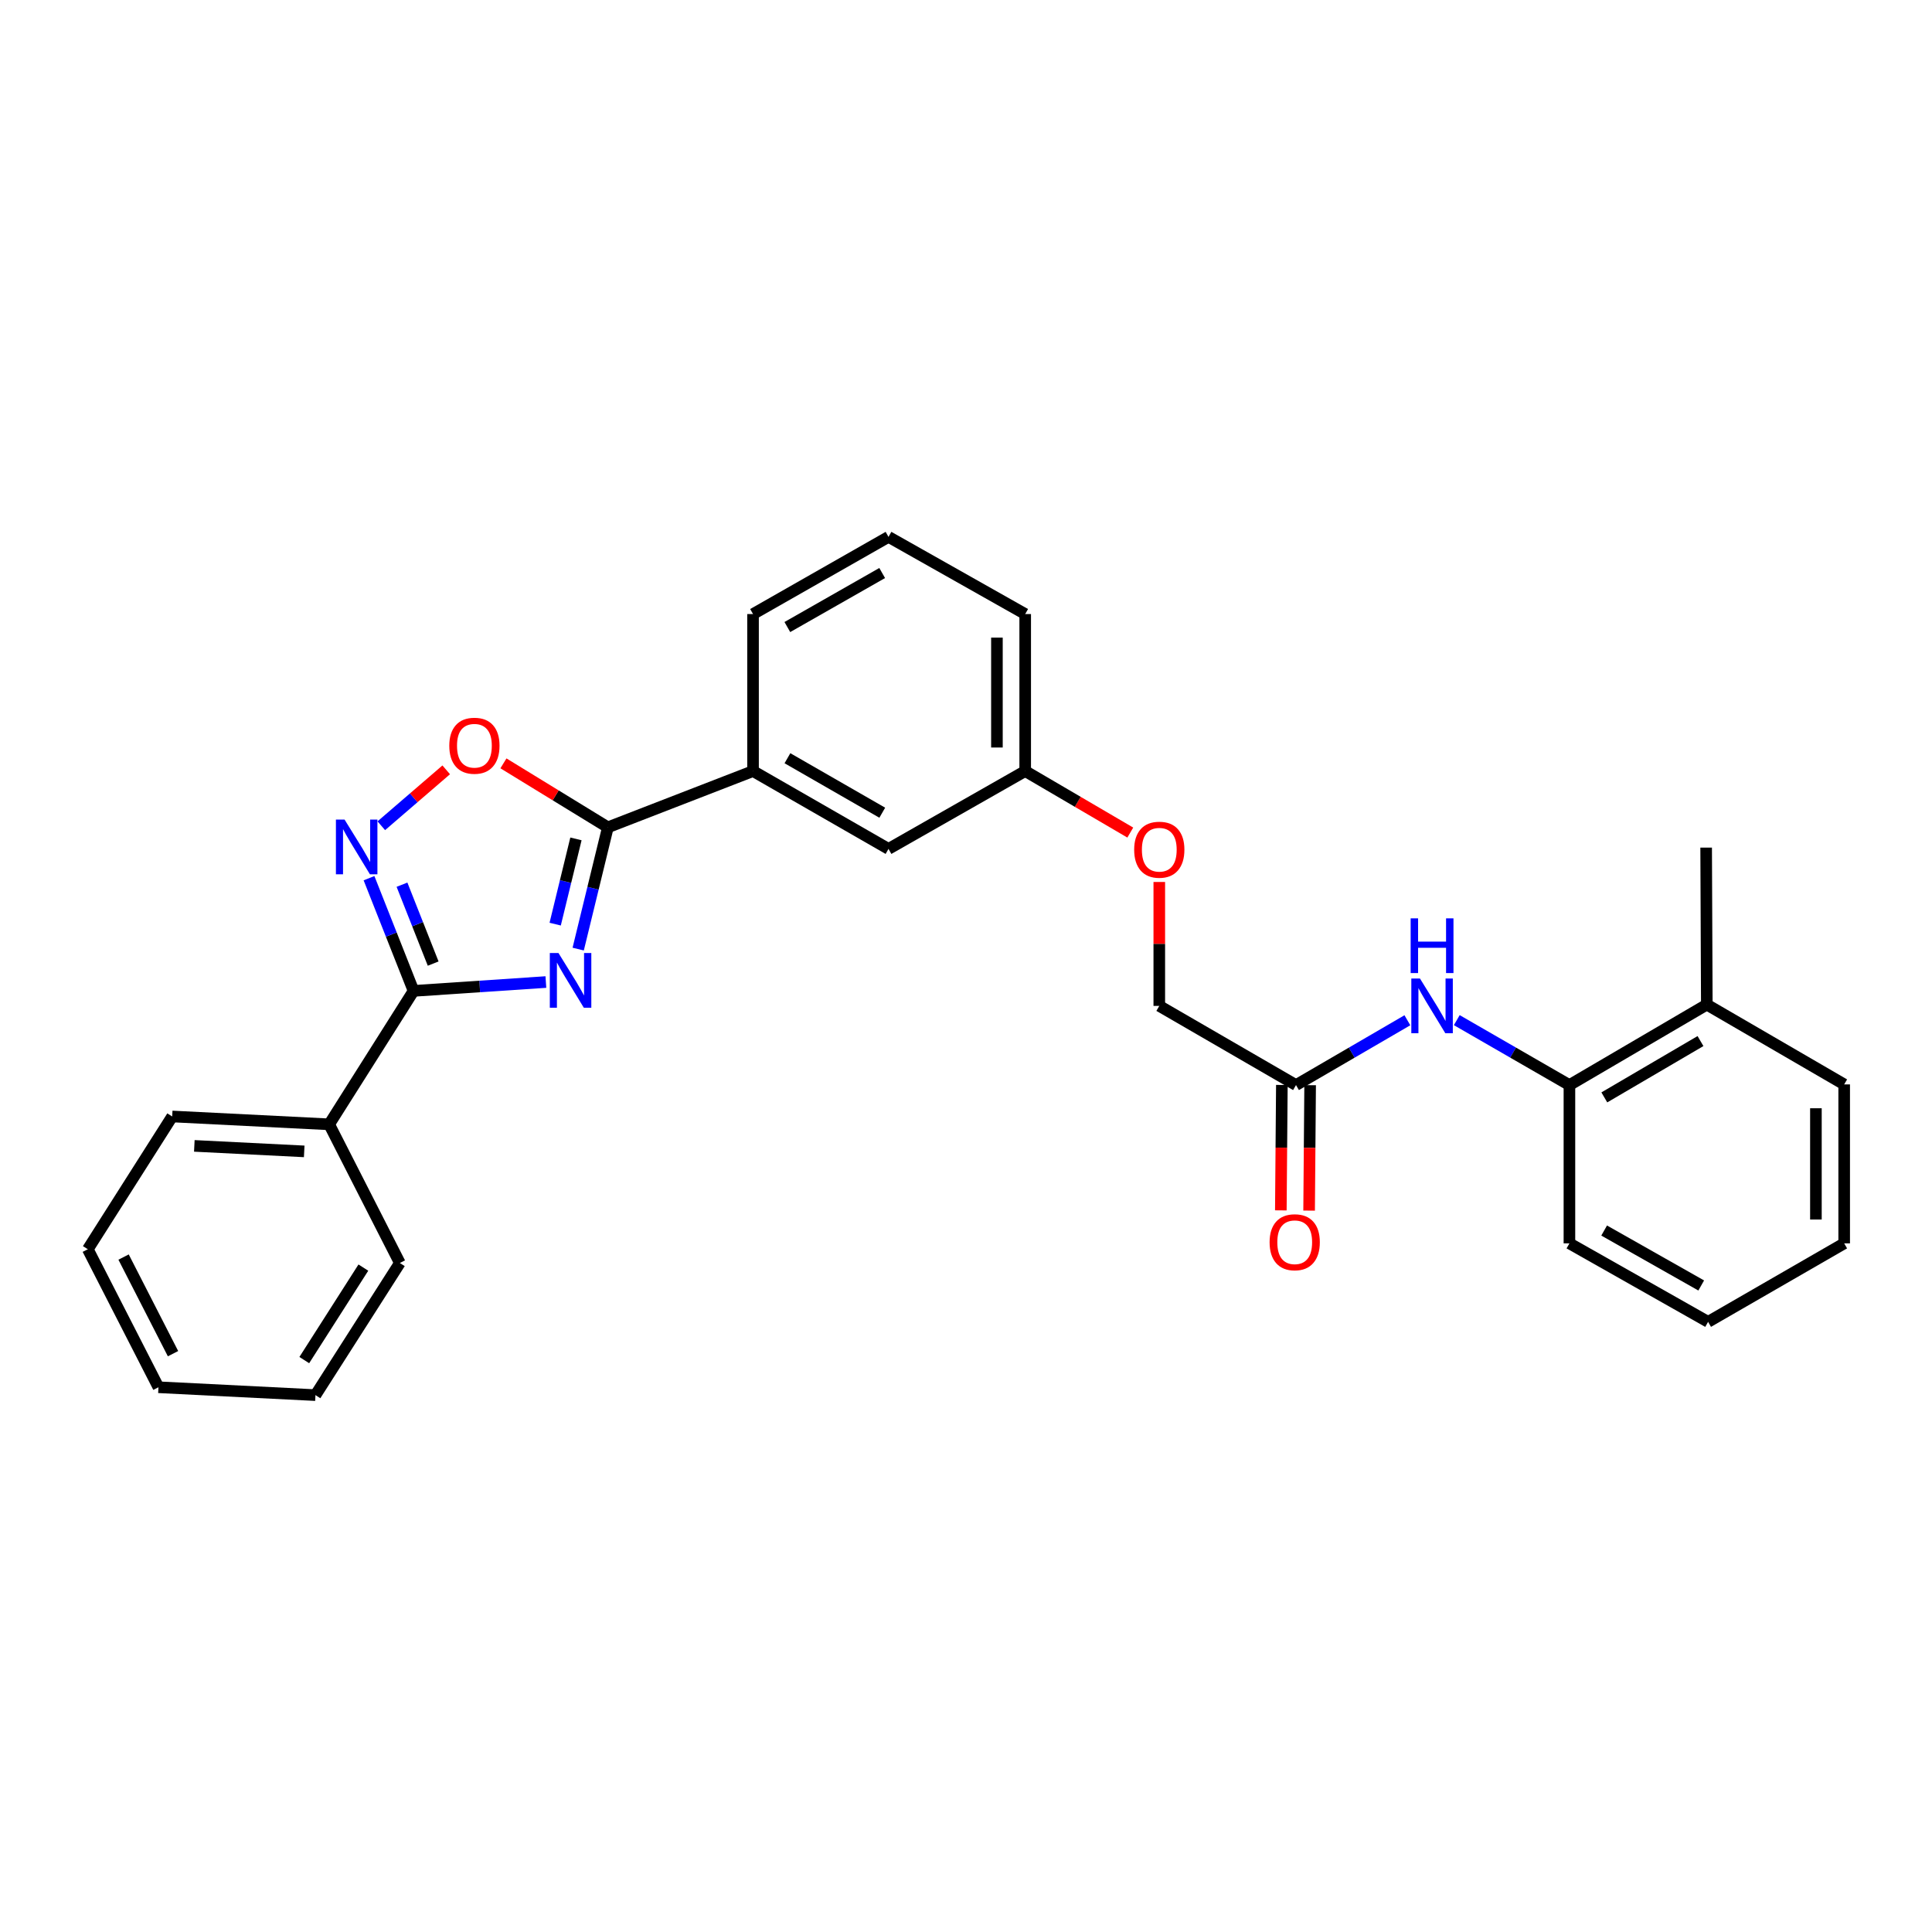<?xml version='1.0' encoding='iso-8859-1'?>
<svg version='1.1' baseProfile='full'
              xmlns='http://www.w3.org/2000/svg'
                      xmlns:rdkit='http://www.rdkit.org/xml'
                      xmlns:xlink='http://www.w3.org/1999/xlink'
                  xml:space='preserve'
width='1000px' height='1000px' viewBox='0 0 1000 1000'>
<!-- END OF HEADER -->
<rect style='opacity:1.0;fill:#FFFFFF;stroke:none' width='1000' height='1000' x='0' y='0'> </rect>
<path class='bond-0' d='M 282.548,508.302 L 248.303,510.594' style='fill:none;fill-rule:evenodd;stroke:#0000FF;stroke-width:6px;stroke-linecap:butt;stroke-linejoin:miter;stroke-opacity:1' />
<path class='bond-0' d='M 248.303,510.594 L 214.059,512.886' style='fill:none;fill-rule:evenodd;stroke:#000000;stroke-width:6px;stroke-linecap:butt;stroke-linejoin:miter;stroke-opacity:1' />
<path class='bond-1' d='M 299.272,491.248 L 306.952,459.735' style='fill:none;fill-rule:evenodd;stroke:#0000FF;stroke-width:6px;stroke-linecap:butt;stroke-linejoin:miter;stroke-opacity:1' />
<path class='bond-1' d='M 306.952,459.735 L 314.632,428.222' style='fill:none;fill-rule:evenodd;stroke:#000000;stroke-width:6px;stroke-linecap:butt;stroke-linejoin:miter;stroke-opacity:1' />
<path class='bond-1' d='M 287.358,478.329 L 292.735,456.27' style='fill:none;fill-rule:evenodd;stroke:#0000FF;stroke-width:6px;stroke-linecap:butt;stroke-linejoin:miter;stroke-opacity:1' />
<path class='bond-1' d='M 292.735,456.27 L 298.111,434.211' style='fill:none;fill-rule:evenodd;stroke:#000000;stroke-width:6px;stroke-linecap:butt;stroke-linejoin:miter;stroke-opacity:1' />
<path class='bond-2' d='M 214.059,512.886 L 202.53,483.716' style='fill:none;fill-rule:evenodd;stroke:#000000;stroke-width:6px;stroke-linecap:butt;stroke-linejoin:miter;stroke-opacity:1' />
<path class='bond-2' d='M 202.53,483.716 L 191.001,454.547' style='fill:none;fill-rule:evenodd;stroke:#0000FF;stroke-width:6px;stroke-linecap:butt;stroke-linejoin:miter;stroke-opacity:1' />
<path class='bond-2' d='M 224.209,498.756 L 216.139,478.337' style='fill:none;fill-rule:evenodd;stroke:#000000;stroke-width:6px;stroke-linecap:butt;stroke-linejoin:miter;stroke-opacity:1' />
<path class='bond-2' d='M 216.139,478.337 L 208.068,457.919' style='fill:none;fill-rule:evenodd;stroke:#0000FF;stroke-width:6px;stroke-linecap:butt;stroke-linejoin:miter;stroke-opacity:1' />
<path class='bond-8' d='M 214.059,512.886 L 170.377,581.948' style='fill:none;fill-rule:evenodd;stroke:#000000;stroke-width:6px;stroke-linecap:butt;stroke-linejoin:miter;stroke-opacity:1' />
<path class='bond-3' d='M 314.632,428.222 L 287.605,411.666' style='fill:none;fill-rule:evenodd;stroke:#000000;stroke-width:6px;stroke-linecap:butt;stroke-linejoin:miter;stroke-opacity:1' />
<path class='bond-3' d='M 287.605,411.666 L 260.579,395.11' style='fill:none;fill-rule:evenodd;stroke:#FF0000;stroke-width:6px;stroke-linecap:butt;stroke-linejoin:miter;stroke-opacity:1' />
<path class='bond-5' d='M 314.632,428.222 L 389.768,399.101' style='fill:none;fill-rule:evenodd;stroke:#000000;stroke-width:6px;stroke-linecap:butt;stroke-linejoin:miter;stroke-opacity:1' />
<path class='bond-28' d='M 197.363,427.404 L 214.163,412.937' style='fill:none;fill-rule:evenodd;stroke:#0000FF;stroke-width:6px;stroke-linecap:butt;stroke-linejoin:miter;stroke-opacity:1' />
<path class='bond-28' d='M 214.163,412.937 L 230.964,398.47' style='fill:none;fill-rule:evenodd;stroke:#FF0000;stroke-width:6px;stroke-linecap:butt;stroke-linejoin:miter;stroke-opacity:1' />
<path class='bond-4' d='M 728.459,528.085 L 699.633,544.858' style='fill:none;fill-rule:evenodd;stroke:#0000FF;stroke-width:6px;stroke-linecap:butt;stroke-linejoin:miter;stroke-opacity:1' />
<path class='bond-4' d='M 699.633,544.858 L 670.807,561.632' style='fill:none;fill-rule:evenodd;stroke:#000000;stroke-width:6px;stroke-linecap:butt;stroke-linejoin:miter;stroke-opacity:1' />
<path class='bond-7' d='M 754.027,528.023 L 783.179,544.828' style='fill:none;fill-rule:evenodd;stroke:#0000FF;stroke-width:6px;stroke-linecap:butt;stroke-linejoin:miter;stroke-opacity:1' />
<path class='bond-7' d='M 783.179,544.828 L 812.331,561.632' style='fill:none;fill-rule:evenodd;stroke:#000000;stroke-width:6px;stroke-linecap:butt;stroke-linejoin:miter;stroke-opacity:1' />
<path class='bond-9' d='M 389.768,399.101 L 459.888,439.392' style='fill:none;fill-rule:evenodd;stroke:#000000;stroke-width:6px;stroke-linecap:butt;stroke-linejoin:miter;stroke-opacity:1' />
<path class='bond-9' d='M 407.577,392.457 L 456.66,420.66' style='fill:none;fill-rule:evenodd;stroke:#000000;stroke-width:6px;stroke-linecap:butt;stroke-linejoin:miter;stroke-opacity:1' />
<path class='bond-15' d='M 389.768,399.101 L 389.768,317.835' style='fill:none;fill-rule:evenodd;stroke:#000000;stroke-width:6px;stroke-linecap:butt;stroke-linejoin:miter;stroke-opacity:1' />
<path class='bond-6' d='M 670.807,561.632 L 600.045,520.65' style='fill:none;fill-rule:evenodd;stroke:#000000;stroke-width:6px;stroke-linecap:butt;stroke-linejoin:miter;stroke-opacity:1' />
<path class='bond-10' d='M 663.491,561.572 L 663.224,594.029' style='fill:none;fill-rule:evenodd;stroke:#000000;stroke-width:6px;stroke-linecap:butt;stroke-linejoin:miter;stroke-opacity:1' />
<path class='bond-10' d='M 663.224,594.029 L 662.958,626.486' style='fill:none;fill-rule:evenodd;stroke:#FF0000;stroke-width:6px;stroke-linecap:butt;stroke-linejoin:miter;stroke-opacity:1' />
<path class='bond-10' d='M 678.124,561.692 L 677.857,594.149' style='fill:none;fill-rule:evenodd;stroke:#000000;stroke-width:6px;stroke-linecap:butt;stroke-linejoin:miter;stroke-opacity:1' />
<path class='bond-10' d='M 677.857,594.149 L 677.591,626.606' style='fill:none;fill-rule:evenodd;stroke:#FF0000;stroke-width:6px;stroke-linecap:butt;stroke-linejoin:miter;stroke-opacity:1' />
<path class='bond-11' d='M 812.331,561.632 L 883.442,519.983' style='fill:none;fill-rule:evenodd;stroke:#000000;stroke-width:6px;stroke-linecap:butt;stroke-linejoin:miter;stroke-opacity:1' />
<path class='bond-11' d='M 830.393,568.012 L 880.171,538.858' style='fill:none;fill-rule:evenodd;stroke:#000000;stroke-width:6px;stroke-linecap:butt;stroke-linejoin:miter;stroke-opacity:1' />
<path class='bond-17' d='M 812.331,561.632 L 812.331,643.564' style='fill:none;fill-rule:evenodd;stroke:#000000;stroke-width:6px;stroke-linecap:butt;stroke-linejoin:miter;stroke-opacity:1' />
<path class='bond-18' d='M 170.377,581.948 L 89.128,577.884' style='fill:none;fill-rule:evenodd;stroke:#000000;stroke-width:6px;stroke-linecap:butt;stroke-linejoin:miter;stroke-opacity:1' />
<path class='bond-18' d='M 157.459,595.954 L 100.584,593.109' style='fill:none;fill-rule:evenodd;stroke:#000000;stroke-width:6px;stroke-linecap:butt;stroke-linejoin:miter;stroke-opacity:1' />
<path class='bond-19' d='M 170.377,581.948 L 206.961,653.726' style='fill:none;fill-rule:evenodd;stroke:#000000;stroke-width:6px;stroke-linecap:butt;stroke-linejoin:miter;stroke-opacity:1' />
<path class='bond-14' d='M 459.888,439.392 L 530.641,399.101' style='fill:none;fill-rule:evenodd;stroke:#000000;stroke-width:6px;stroke-linecap:butt;stroke-linejoin:miter;stroke-opacity:1' />
<path class='bond-20' d='M 883.442,519.983 L 883.101,438.718' style='fill:none;fill-rule:evenodd;stroke:#000000;stroke-width:6px;stroke-linecap:butt;stroke-linejoin:miter;stroke-opacity:1' />
<path class='bond-21' d='M 883.442,519.983 L 954.545,561.291' style='fill:none;fill-rule:evenodd;stroke:#000000;stroke-width:6px;stroke-linecap:butt;stroke-linejoin:miter;stroke-opacity:1' />
<path class='bond-12' d='M 585.035,430.939 L 557.838,415.02' style='fill:none;fill-rule:evenodd;stroke:#FF0000;stroke-width:6px;stroke-linecap:butt;stroke-linejoin:miter;stroke-opacity:1' />
<path class='bond-12' d='M 557.838,415.02 L 530.641,399.101' style='fill:none;fill-rule:evenodd;stroke:#000000;stroke-width:6px;stroke-linecap:butt;stroke-linejoin:miter;stroke-opacity:1' />
<path class='bond-13' d='M 600.045,456.509 L 600.045,488.579' style='fill:none;fill-rule:evenodd;stroke:#FF0000;stroke-width:6px;stroke-linecap:butt;stroke-linejoin:miter;stroke-opacity:1' />
<path class='bond-13' d='M 600.045,488.579 L 600.045,520.65' style='fill:none;fill-rule:evenodd;stroke:#000000;stroke-width:6px;stroke-linecap:butt;stroke-linejoin:miter;stroke-opacity:1' />
<path class='bond-29' d='M 530.641,399.101 L 530.641,317.835' style='fill:none;fill-rule:evenodd;stroke:#000000;stroke-width:6px;stroke-linecap:butt;stroke-linejoin:miter;stroke-opacity:1' />
<path class='bond-29' d='M 516.008,386.911 L 516.008,330.025' style='fill:none;fill-rule:evenodd;stroke:#000000;stroke-width:6px;stroke-linecap:butt;stroke-linejoin:miter;stroke-opacity:1' />
<path class='bond-16' d='M 389.768,317.835 L 459.888,277.886' style='fill:none;fill-rule:evenodd;stroke:#000000;stroke-width:6px;stroke-linecap:butt;stroke-linejoin:miter;stroke-opacity:1' />
<path class='bond-16' d='M 407.53,324.558 L 456.614,296.593' style='fill:none;fill-rule:evenodd;stroke:#000000;stroke-width:6px;stroke-linecap:butt;stroke-linejoin:miter;stroke-opacity:1' />
<path class='bond-22' d='M 459.888,277.886 L 530.641,317.835' style='fill:none;fill-rule:evenodd;stroke:#000000;stroke-width:6px;stroke-linecap:butt;stroke-linejoin:miter;stroke-opacity:1' />
<path class='bond-23' d='M 812.331,643.564 L 884.109,684.189' style='fill:none;fill-rule:evenodd;stroke:#000000;stroke-width:6px;stroke-linecap:butt;stroke-linejoin:miter;stroke-opacity:1' />
<path class='bond-23' d='M 830.305,636.923 L 880.55,665.36' style='fill:none;fill-rule:evenodd;stroke:#000000;stroke-width:6px;stroke-linecap:butt;stroke-linejoin:miter;stroke-opacity:1' />
<path class='bond-24' d='M 89.128,577.884 L 45.455,646.605' style='fill:none;fill-rule:evenodd;stroke:#000000;stroke-width:6px;stroke-linecap:butt;stroke-linejoin:miter;stroke-opacity:1' />
<path class='bond-25' d='M 206.961,653.726 L 163.28,722.114' style='fill:none;fill-rule:evenodd;stroke:#000000;stroke-width:6px;stroke-linecap:butt;stroke-linejoin:miter;stroke-opacity:1' />
<path class='bond-25' d='M 188.076,656.107 L 157.499,703.979' style='fill:none;fill-rule:evenodd;stroke:#000000;stroke-width:6px;stroke-linecap:butt;stroke-linejoin:miter;stroke-opacity:1' />
<path class='bond-31' d='M 954.545,561.291 L 954.545,643.564' style='fill:none;fill-rule:evenodd;stroke:#000000;stroke-width:6px;stroke-linecap:butt;stroke-linejoin:miter;stroke-opacity:1' />
<path class='bond-31' d='M 939.912,573.632 L 939.912,631.223' style='fill:none;fill-rule:evenodd;stroke:#000000;stroke-width:6px;stroke-linecap:butt;stroke-linejoin:miter;stroke-opacity:1' />
<path class='bond-26' d='M 884.109,684.189 L 954.545,643.564' style='fill:none;fill-rule:evenodd;stroke:#000000;stroke-width:6px;stroke-linecap:butt;stroke-linejoin:miter;stroke-opacity:1' />
<path class='bond-30' d='M 45.455,646.605 L 82.014,718.041' style='fill:none;fill-rule:evenodd;stroke:#000000;stroke-width:6px;stroke-linecap:butt;stroke-linejoin:miter;stroke-opacity:1' />
<path class='bond-30' d='M 63.965,650.653 L 89.557,700.659' style='fill:none;fill-rule:evenodd;stroke:#000000;stroke-width:6px;stroke-linecap:butt;stroke-linejoin:miter;stroke-opacity:1' />
<path class='bond-27' d='M 163.28,722.114 L 82.014,718.041' style='fill:none;fill-rule:evenodd;stroke:#000000;stroke-width:6px;stroke-linecap:butt;stroke-linejoin:miter;stroke-opacity:1' />
<path  class='atom-0' d='M 289.064 493.287
L 298.344 508.287
Q 299.264 509.767, 300.744 512.447
Q 302.224 515.127, 302.304 515.287
L 302.304 493.287
L 306.064 493.287
L 306.064 521.607
L 302.184 521.607
L 292.224 505.207
Q 291.064 503.287, 289.824 501.087
Q 288.624 498.887, 288.264 498.207
L 288.264 521.607
L 284.584 521.607
L 284.584 493.287
L 289.064 493.287
' fill='#0000FF'/>
<path  class='atom-3' d='M 178.352 424.224
L 187.632 439.224
Q 188.552 440.704, 190.032 443.384
Q 191.512 446.064, 191.592 446.224
L 191.592 424.224
L 195.352 424.224
L 195.352 452.544
L 191.472 452.544
L 181.512 436.144
Q 180.352 434.224, 179.112 432.024
Q 177.912 429.824, 177.552 429.144
L 177.552 452.544
L 173.872 452.544
L 173.872 424.224
L 178.352 424.224
' fill='#0000FF'/>
<path  class='atom-4' d='M 232.553 385.986
Q 232.553 379.186, 235.913 375.386
Q 239.273 371.586, 245.553 371.586
Q 251.833 371.586, 255.193 375.386
Q 258.553 379.186, 258.553 385.986
Q 258.553 392.866, 255.153 396.786
Q 251.753 400.666, 245.553 400.666
Q 239.313 400.666, 235.913 396.786
Q 232.553 392.906, 232.553 385.986
M 245.553 397.466
Q 249.873 397.466, 252.193 394.586
Q 254.553 391.666, 254.553 385.986
Q 254.553 380.426, 252.193 377.626
Q 249.873 374.786, 245.553 374.786
Q 241.233 374.786, 238.873 377.586
Q 236.553 380.386, 236.553 385.986
Q 236.553 391.706, 238.873 394.586
Q 241.233 397.466, 245.553 397.466
' fill='#FF0000'/>
<path  class='atom-5' d='M 734.976 506.49
L 744.256 521.49
Q 745.176 522.97, 746.656 525.65
Q 748.136 528.33, 748.216 528.49
L 748.216 506.49
L 751.976 506.49
L 751.976 534.81
L 748.096 534.81
L 738.136 518.41
Q 736.976 516.49, 735.736 514.29
Q 734.536 512.09, 734.176 511.41
L 734.176 534.81
L 730.496 534.81
L 730.496 506.49
L 734.976 506.49
' fill='#0000FF'/>
<path  class='atom-5' d='M 730.156 475.338
L 733.996 475.338
L 733.996 487.378
L 748.476 487.378
L 748.476 475.338
L 752.316 475.338
L 752.316 503.658
L 748.476 503.658
L 748.476 490.578
L 733.996 490.578
L 733.996 503.658
L 730.156 503.658
L 730.156 475.338
' fill='#0000FF'/>
<path  class='atom-11' d='M 657.141 642.978
Q 657.141 636.178, 660.501 632.378
Q 663.861 628.578, 670.141 628.578
Q 676.421 628.578, 679.781 632.378
Q 683.141 636.178, 683.141 642.978
Q 683.141 649.858, 679.741 653.778
Q 676.341 657.658, 670.141 657.658
Q 663.901 657.658, 660.501 653.778
Q 657.141 649.898, 657.141 642.978
M 670.141 654.458
Q 674.461 654.458, 676.781 651.578
Q 679.141 648.658, 679.141 642.978
Q 679.141 637.418, 676.781 634.618
Q 674.461 631.778, 670.141 631.778
Q 665.821 631.778, 663.461 634.578
Q 661.141 637.378, 661.141 642.978
Q 661.141 648.698, 663.461 651.578
Q 665.821 654.458, 670.141 654.458
' fill='#FF0000'/>
<path  class='atom-13' d='M 587.045 439.806
Q 587.045 433.006, 590.405 429.206
Q 593.765 425.406, 600.045 425.406
Q 606.325 425.406, 609.685 429.206
Q 613.045 433.006, 613.045 439.806
Q 613.045 446.686, 609.645 450.606
Q 606.245 454.486, 600.045 454.486
Q 593.805 454.486, 590.405 450.606
Q 587.045 446.726, 587.045 439.806
M 600.045 451.286
Q 604.365 451.286, 606.685 448.406
Q 609.045 445.486, 609.045 439.806
Q 609.045 434.246, 606.685 431.446
Q 604.365 428.606, 600.045 428.606
Q 595.725 428.606, 593.365 431.406
Q 591.045 434.206, 591.045 439.806
Q 591.045 445.526, 593.365 448.406
Q 595.725 451.286, 600.045 451.286
' fill='#FF0000'/>
</svg>
